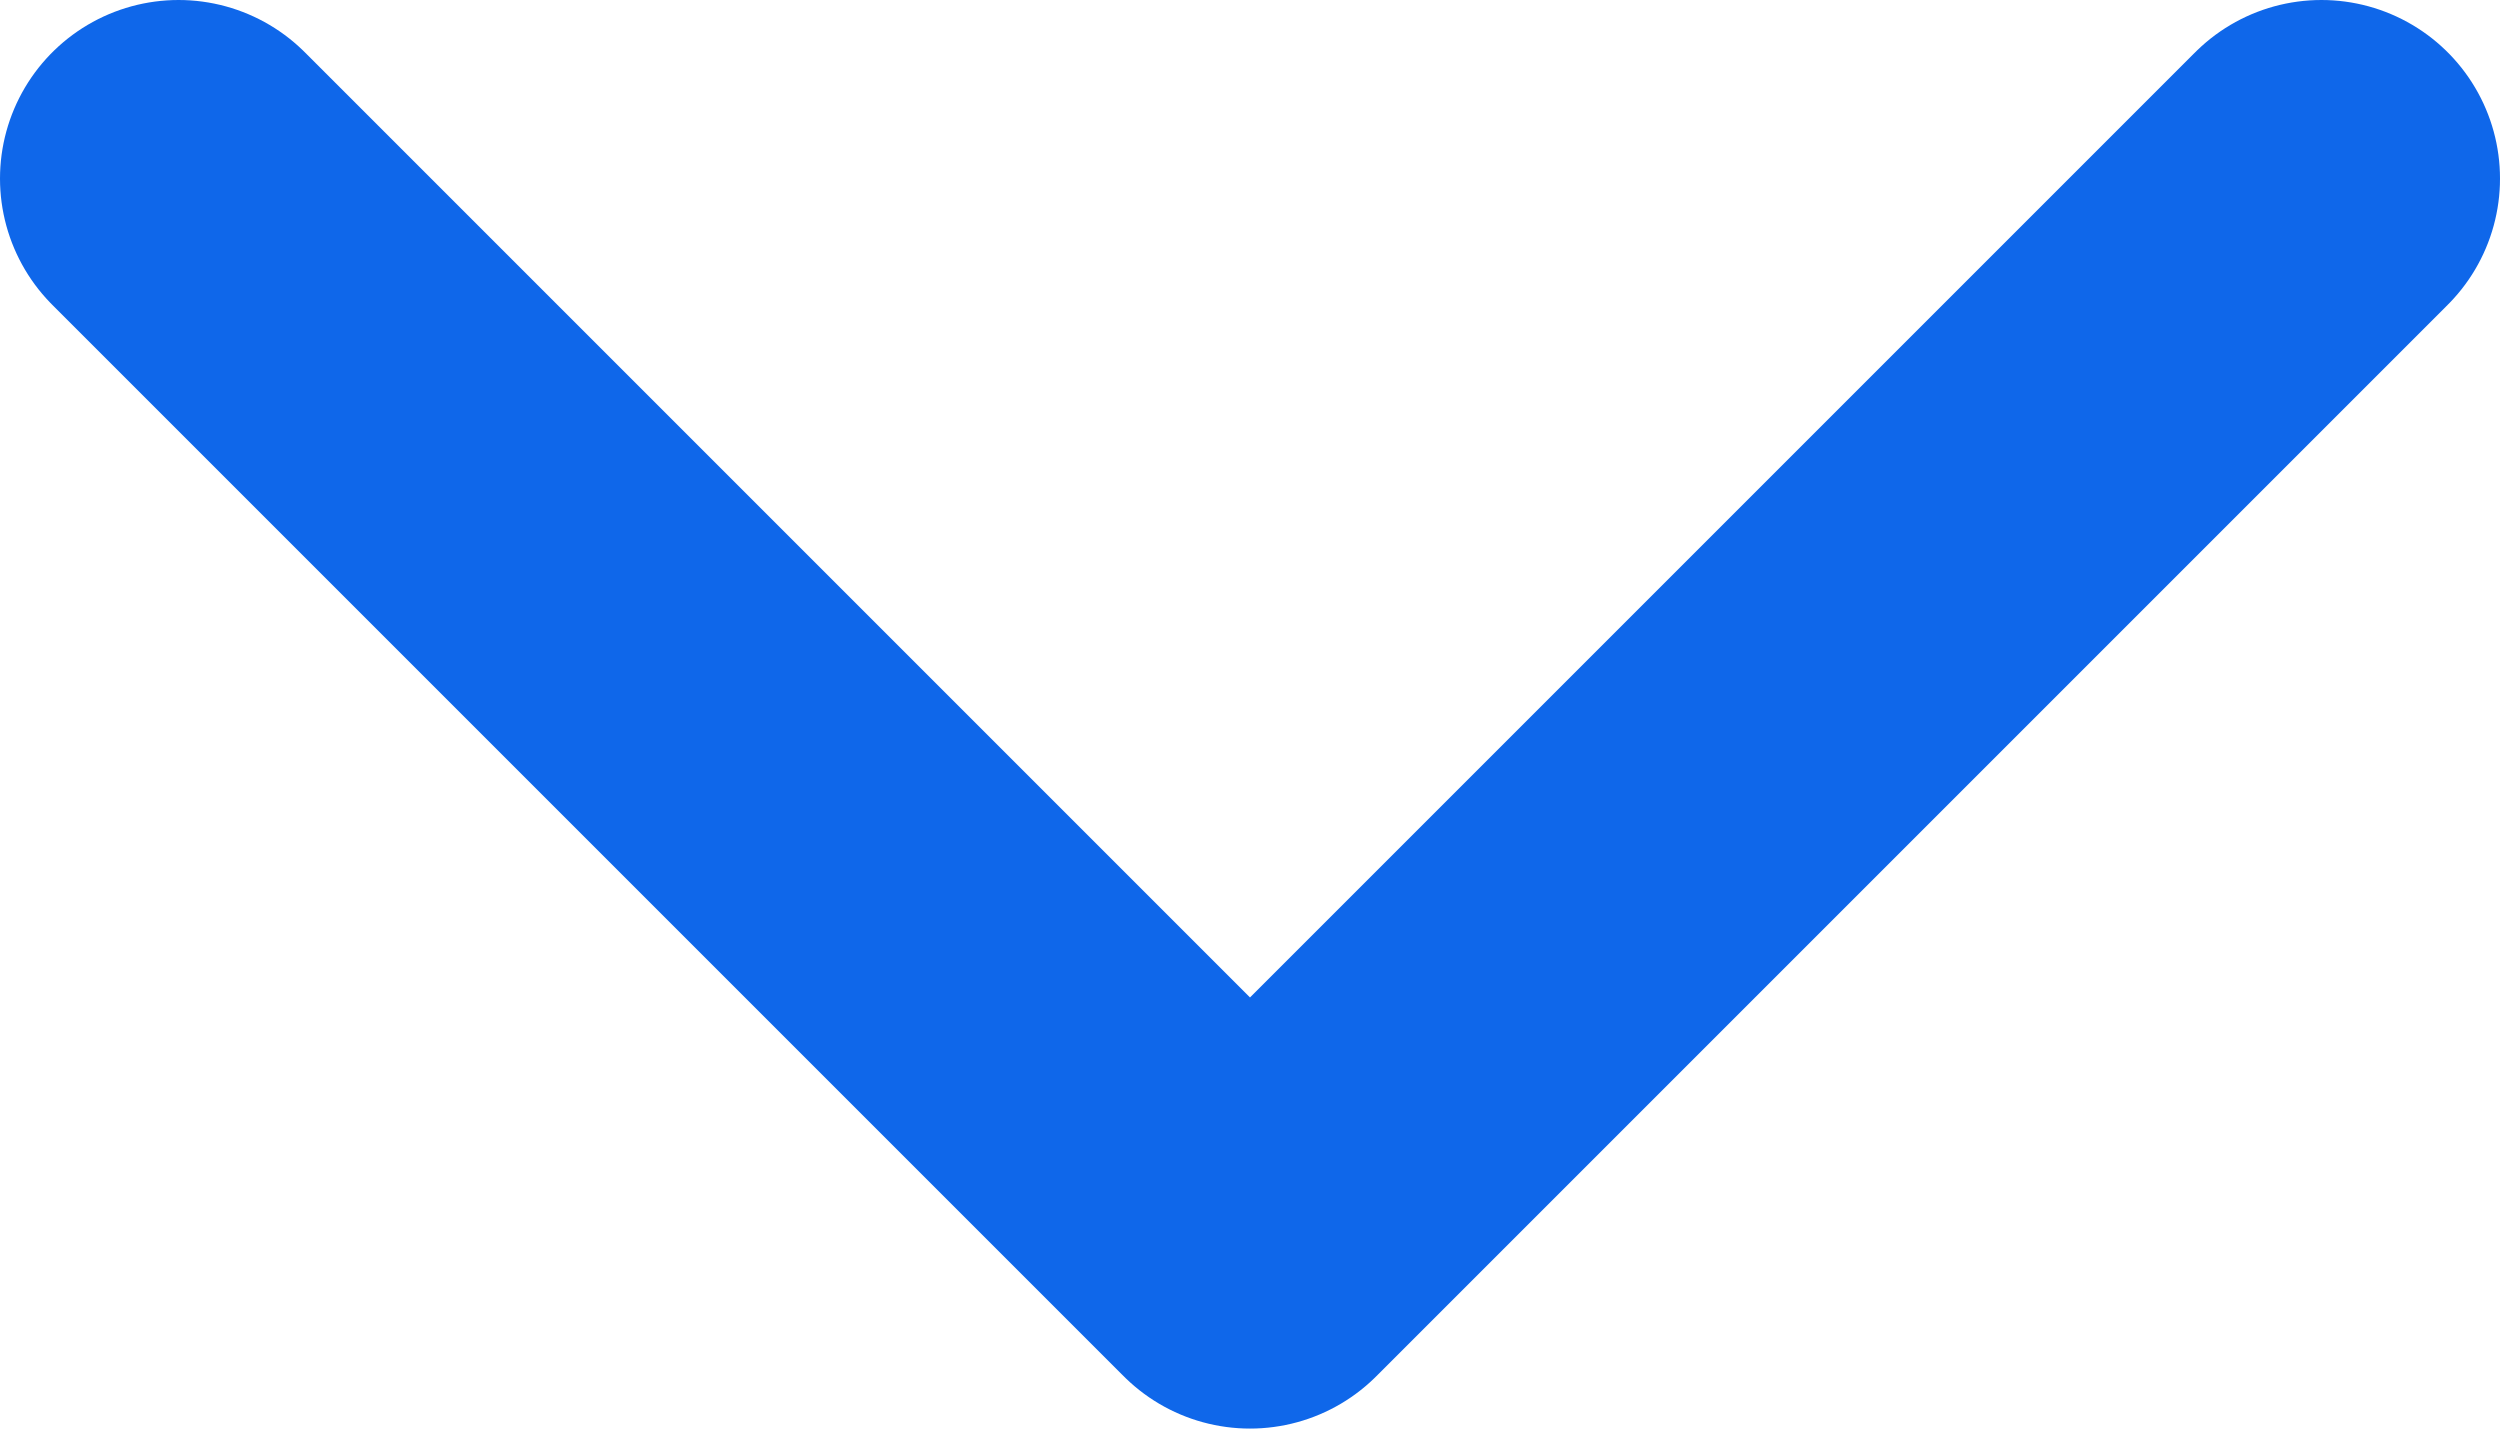<?xml version="1.0" encoding="UTF-8"?>
<svg xmlns="http://www.w3.org/2000/svg" width="14" height="8" viewBox="0 0 14 8" fill="none">
  <path d="M1 1L7 7L13 1" stroke="#0F67EA" stroke-width="2" stroke-linecap="round" stroke-linejoin="round"></path>
</svg>
